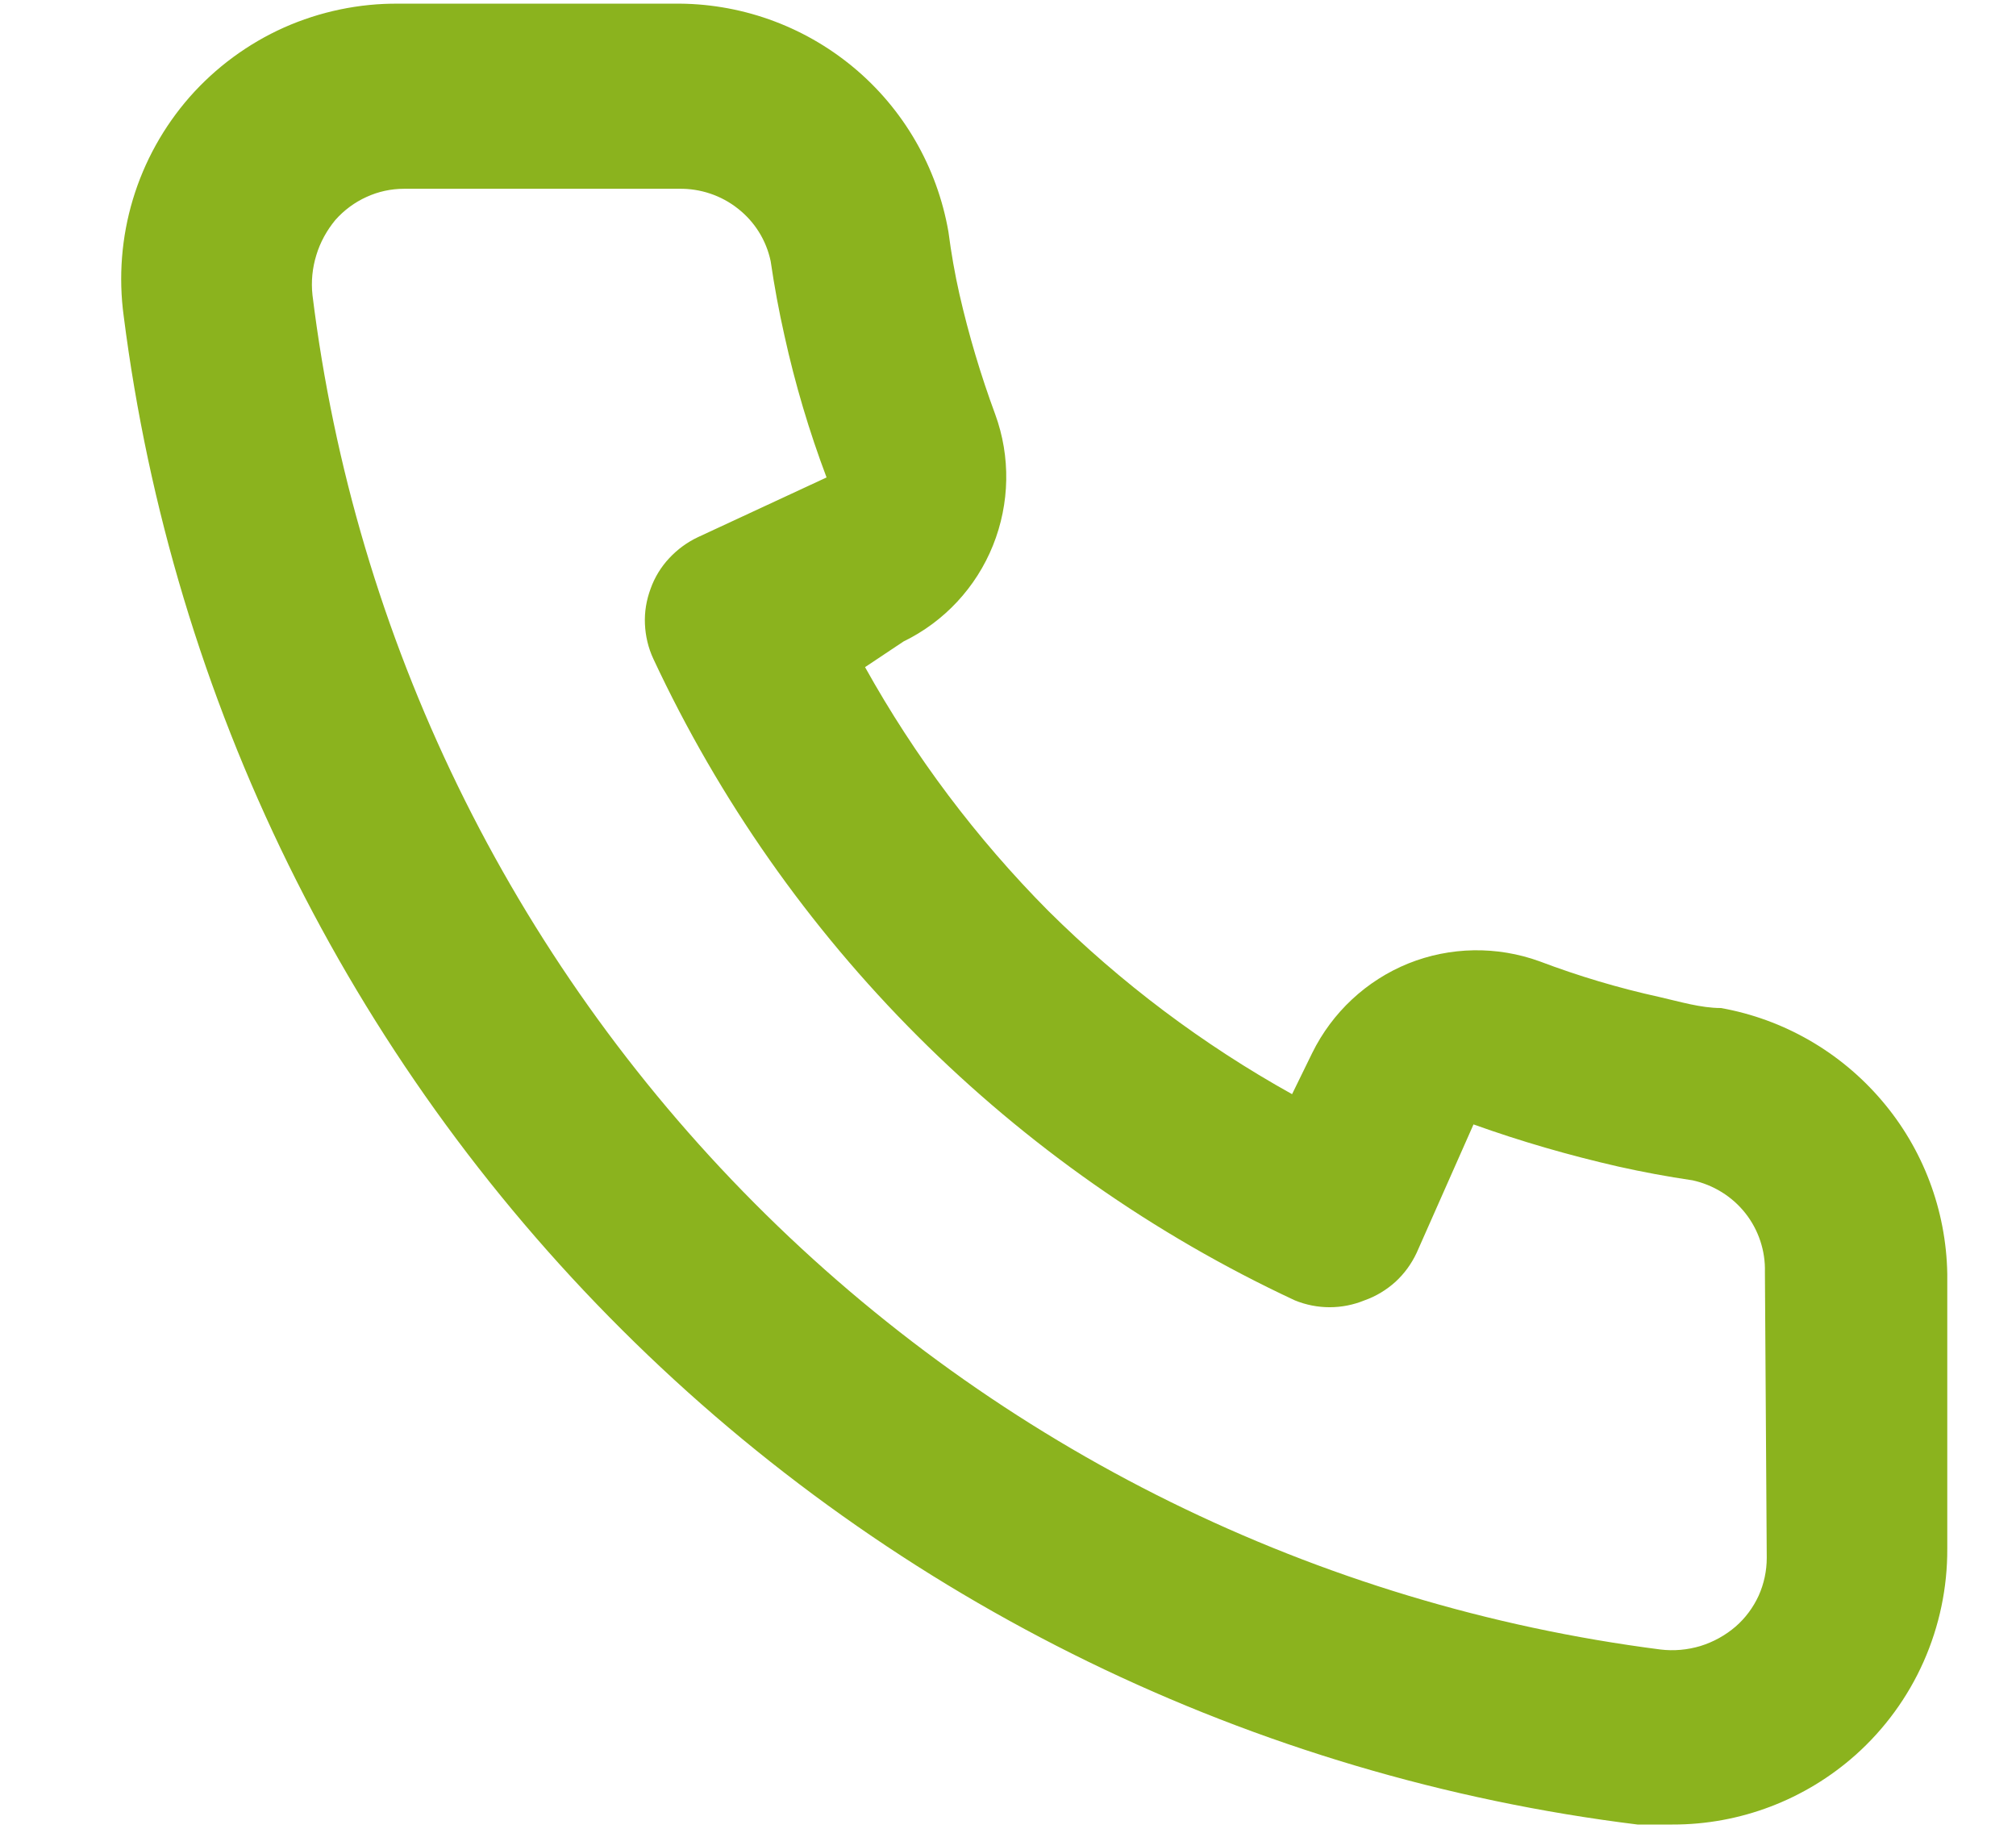 <svg width="11" height="10" viewBox="0 0 11 10" fill="none" xmlns="http://www.w3.org/2000/svg">
<path d="M9.39 5.5C9.28 5.5 9.165 5.465 9.055 5.44C8.832 5.391 8.614 5.326 8.4 5.245C8.168 5.161 7.913 5.165 7.684 5.257C7.455 5.35 7.269 5.524 7.16 5.745L7.05 5.97C6.563 5.699 6.116 5.363 5.72 4.97C5.328 4.575 4.991 4.127 4.72 3.64L4.93 3.5C5.152 3.392 5.326 3.205 5.418 2.976C5.51 2.747 5.515 2.492 5.43 2.26C5.351 2.046 5.286 1.828 5.235 1.605C5.21 1.495 5.19 1.38 5.175 1.265C5.114 0.913 4.93 0.594 4.655 0.366C4.38 0.138 4.033 0.015 3.675 0.02H2.175C1.96 0.018 1.746 0.063 1.55 0.15C1.353 0.238 1.177 0.368 1.035 0.529C0.893 0.691 0.787 0.882 0.725 1.088C0.663 1.294 0.646 1.512 0.675 1.725C0.942 3.82 1.898 5.766 3.394 7.256C4.89 8.747 6.84 9.696 8.935 9.955H9.125C9.494 9.956 9.85 9.82 10.125 9.575C10.283 9.434 10.41 9.26 10.496 9.066C10.582 8.872 10.626 8.662 10.625 8.45V6.95C10.619 6.603 10.493 6.268 10.267 6.004C10.042 5.74 9.732 5.561 9.39 5.5ZM9.64 8.5C9.64 8.571 9.625 8.641 9.596 8.706C9.566 8.771 9.524 8.828 9.47 8.875C9.414 8.923 9.349 8.959 9.278 8.981C9.208 9.002 9.133 9.009 9.06 9C7.188 8.76 5.448 7.903 4.117 6.565C2.785 5.227 1.936 3.484 1.705 1.61C1.697 1.537 1.704 1.463 1.726 1.392C1.747 1.322 1.783 1.257 1.83 1.2C1.877 1.147 1.935 1.104 1.999 1.075C2.064 1.045 2.134 1.03 2.205 1.03H3.705C3.821 1.028 3.935 1.066 4.026 1.138C4.118 1.21 4.181 1.311 4.205 1.425C4.225 1.562 4.25 1.697 4.28 1.83C4.338 2.094 4.415 2.353 4.51 2.605L3.81 2.93C3.75 2.958 3.697 2.997 3.652 3.045C3.607 3.093 3.572 3.15 3.55 3.212C3.527 3.274 3.516 3.339 3.519 3.405C3.522 3.471 3.537 3.535 3.565 3.595C4.285 5.137 5.524 6.376 7.065 7.095C7.187 7.145 7.323 7.145 7.445 7.095C7.508 7.073 7.565 7.038 7.614 6.994C7.663 6.949 7.702 6.895 7.73 6.835L8.04 6.135C8.299 6.228 8.563 6.304 8.83 6.365C8.964 6.395 9.099 6.42 9.235 6.44C9.349 6.465 9.451 6.528 9.523 6.619C9.595 6.71 9.633 6.824 9.63 6.94L9.64 8.5Z" fill="#8BB31E"/>
</svg>
